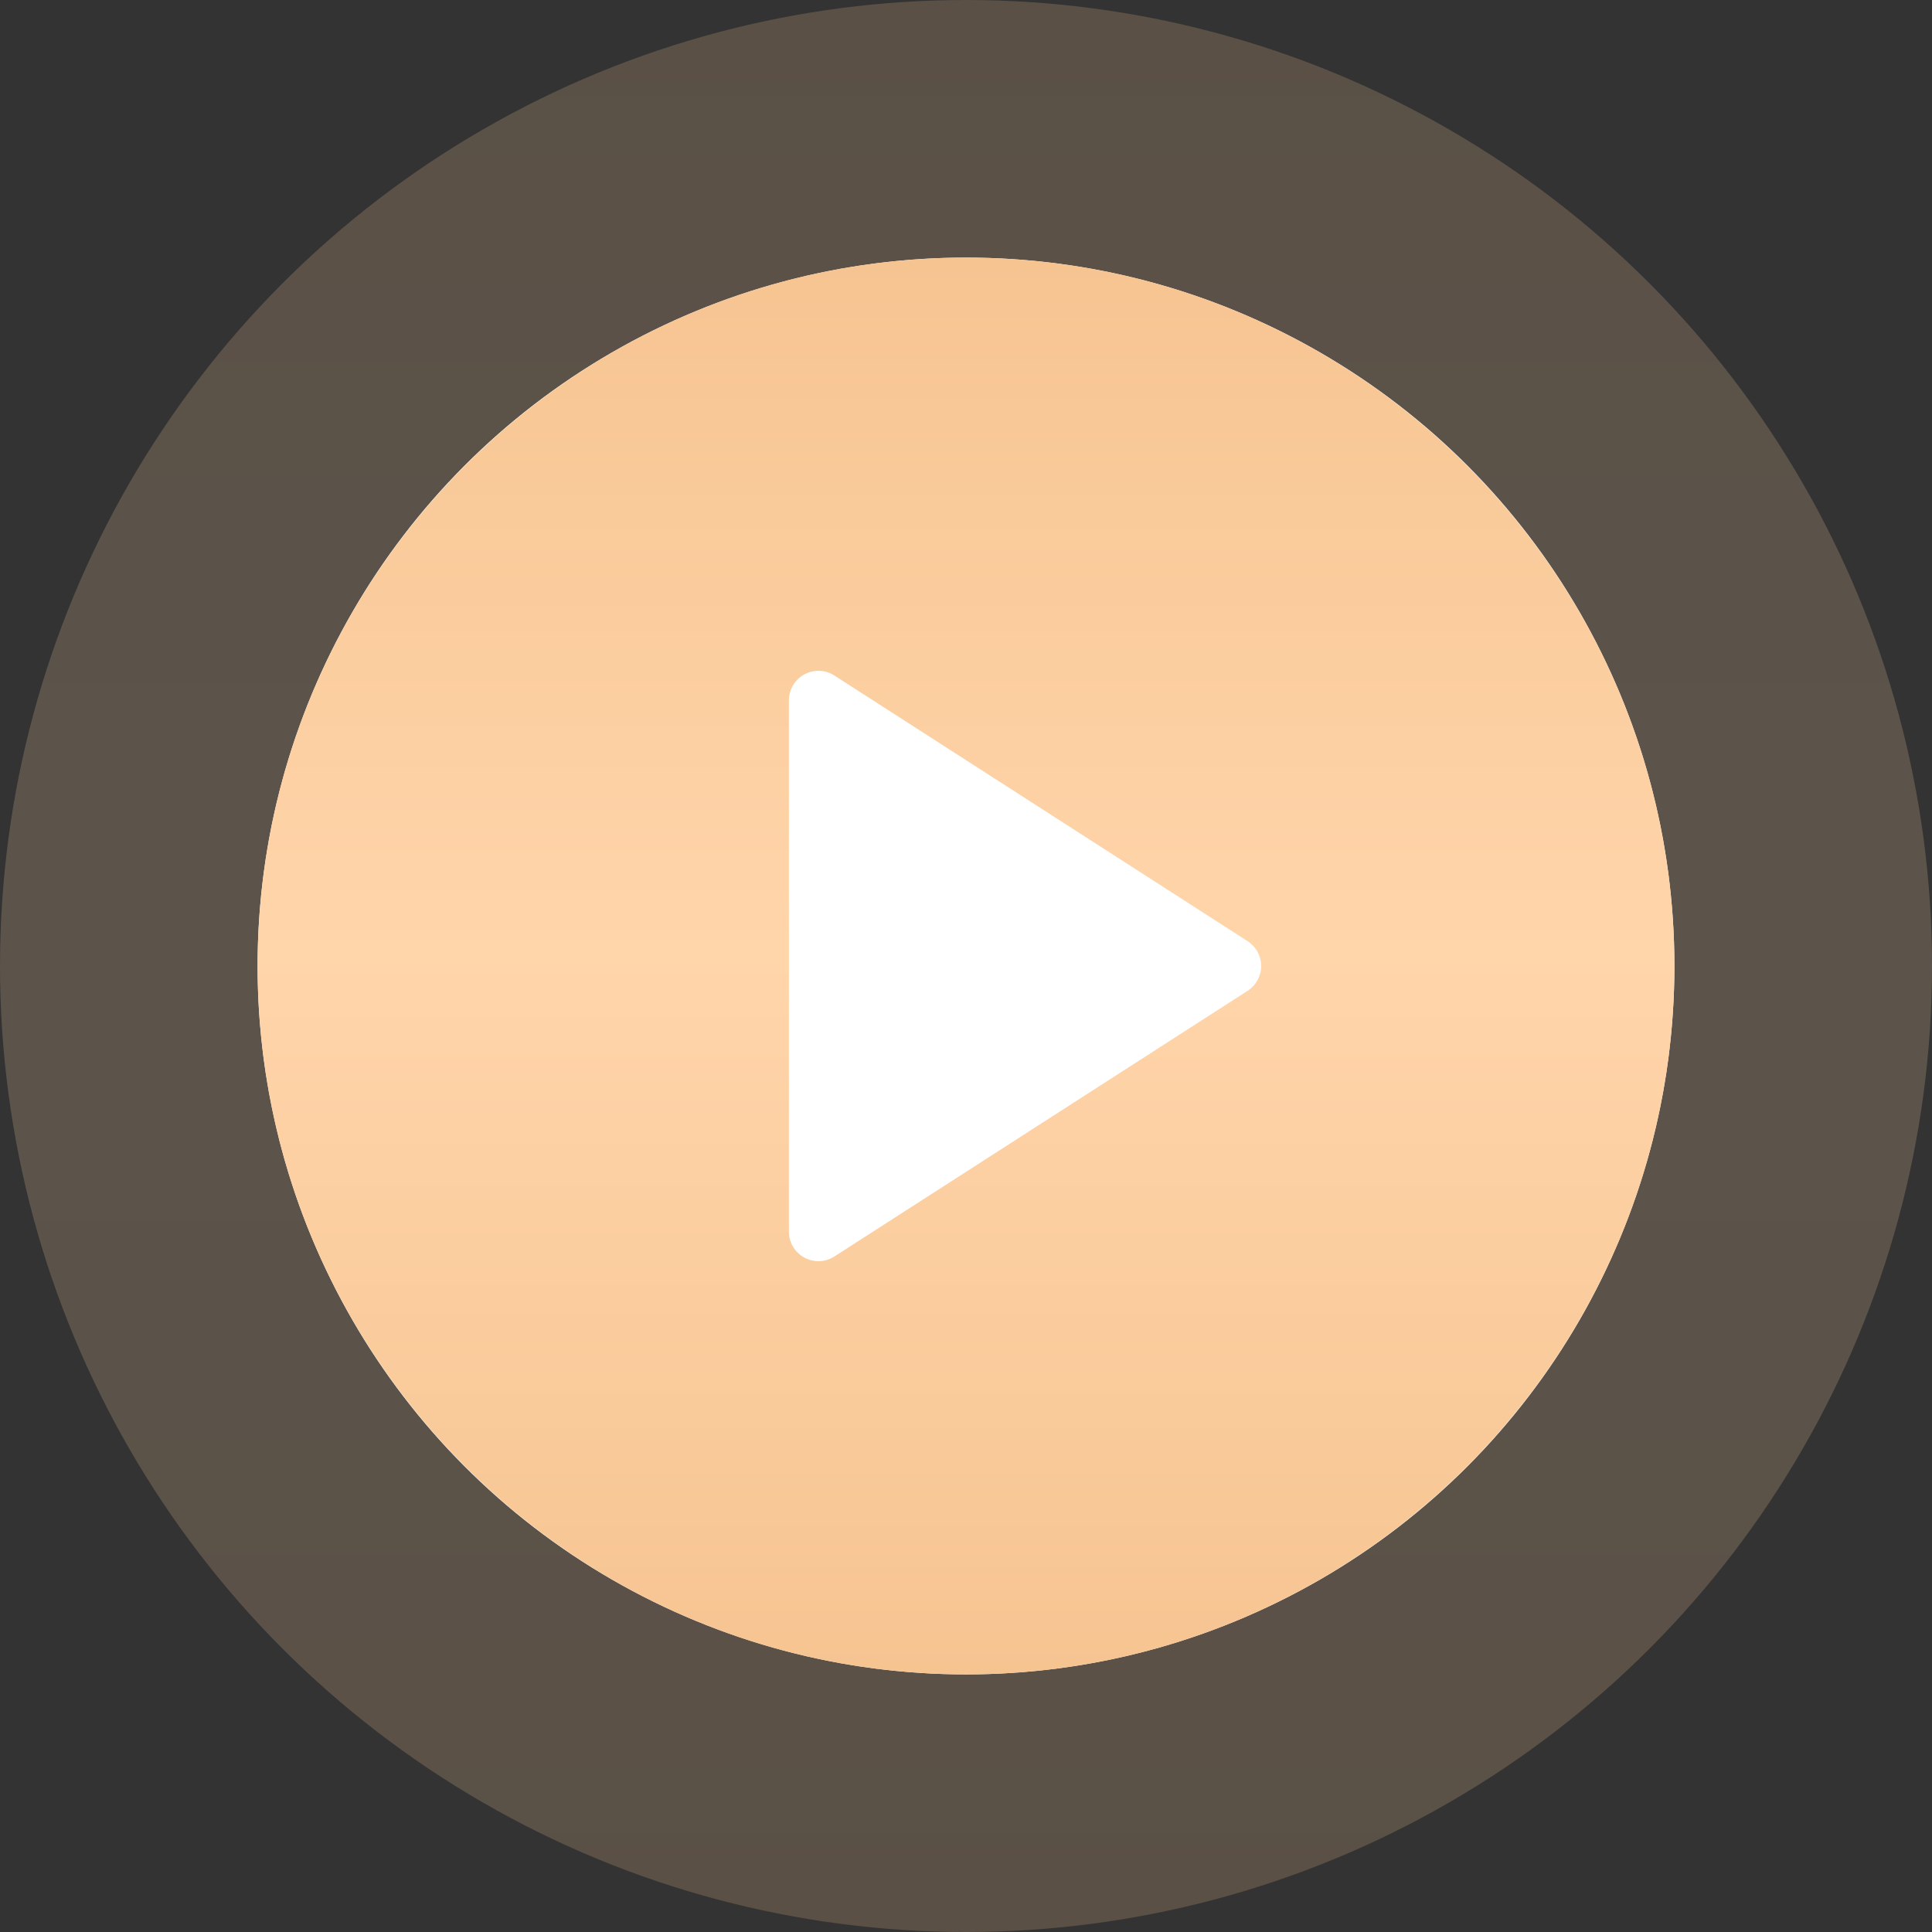 <svg width="60" height="60" viewBox="0 0 60 60" fill="none" xmlns="http://www.w3.org/2000/svg">
<rect x="0" y="0" width="60" height="60" fill="#333333" stroke="none"/>
<circle opacity="0.2" cx="30" cy="30" r="30" fill="url(#paint0_linear)"/>
<circle cx="30" cy="30" r="22" fill="white"/>
<path d="M30 8C17.869 8 8 17.869 8 30C8 42.131 17.869 52 30 52C42.132 52 52 42.131 52 30C52 17.869 42.132 8 30 8ZM38.746 30.771L25.913 39.021C25.762 39.118 25.589 39.167 25.417 39.167C25.266 39.167 25.114 39.129 24.978 39.055C24.683 38.894 24.5 38.586 24.5 38.25V21.75C24.5 21.414 24.683 21.106 24.978 20.945C25.268 20.786 25.631 20.796 25.913 20.979L38.746 29.229C39.007 29.398 39.167 29.689 39.167 30C39.167 30.311 39.007 30.602 38.746 30.771Z" fill="url(#paint1_linear)"/>
<defs>
<linearGradient id="paint0_linear" x1="30" y1="0" x2="30" y2="60" gradientUnits="userSpaceOnUse">
<stop stop-color="#F6C491"/>
<stop stop-color="#F6C491"/>
<stop offset="0.49" stop-color="#FFD5AA"/>
<stop offset="1" stop-color="#F6C491"/>
</linearGradient>
<linearGradient id="paint1_linear" x1="30" y1="8" x2="30" y2="52" gradientUnits="userSpaceOnUse">
<stop stop-color="#F6C491"/>
<stop stop-color="#F6C491"/>
<stop offset="0.49" stop-color="#FFD5AA"/>
<stop offset="1" stop-color="#F6C491"/>
</linearGradient>
</defs>
</svg>
